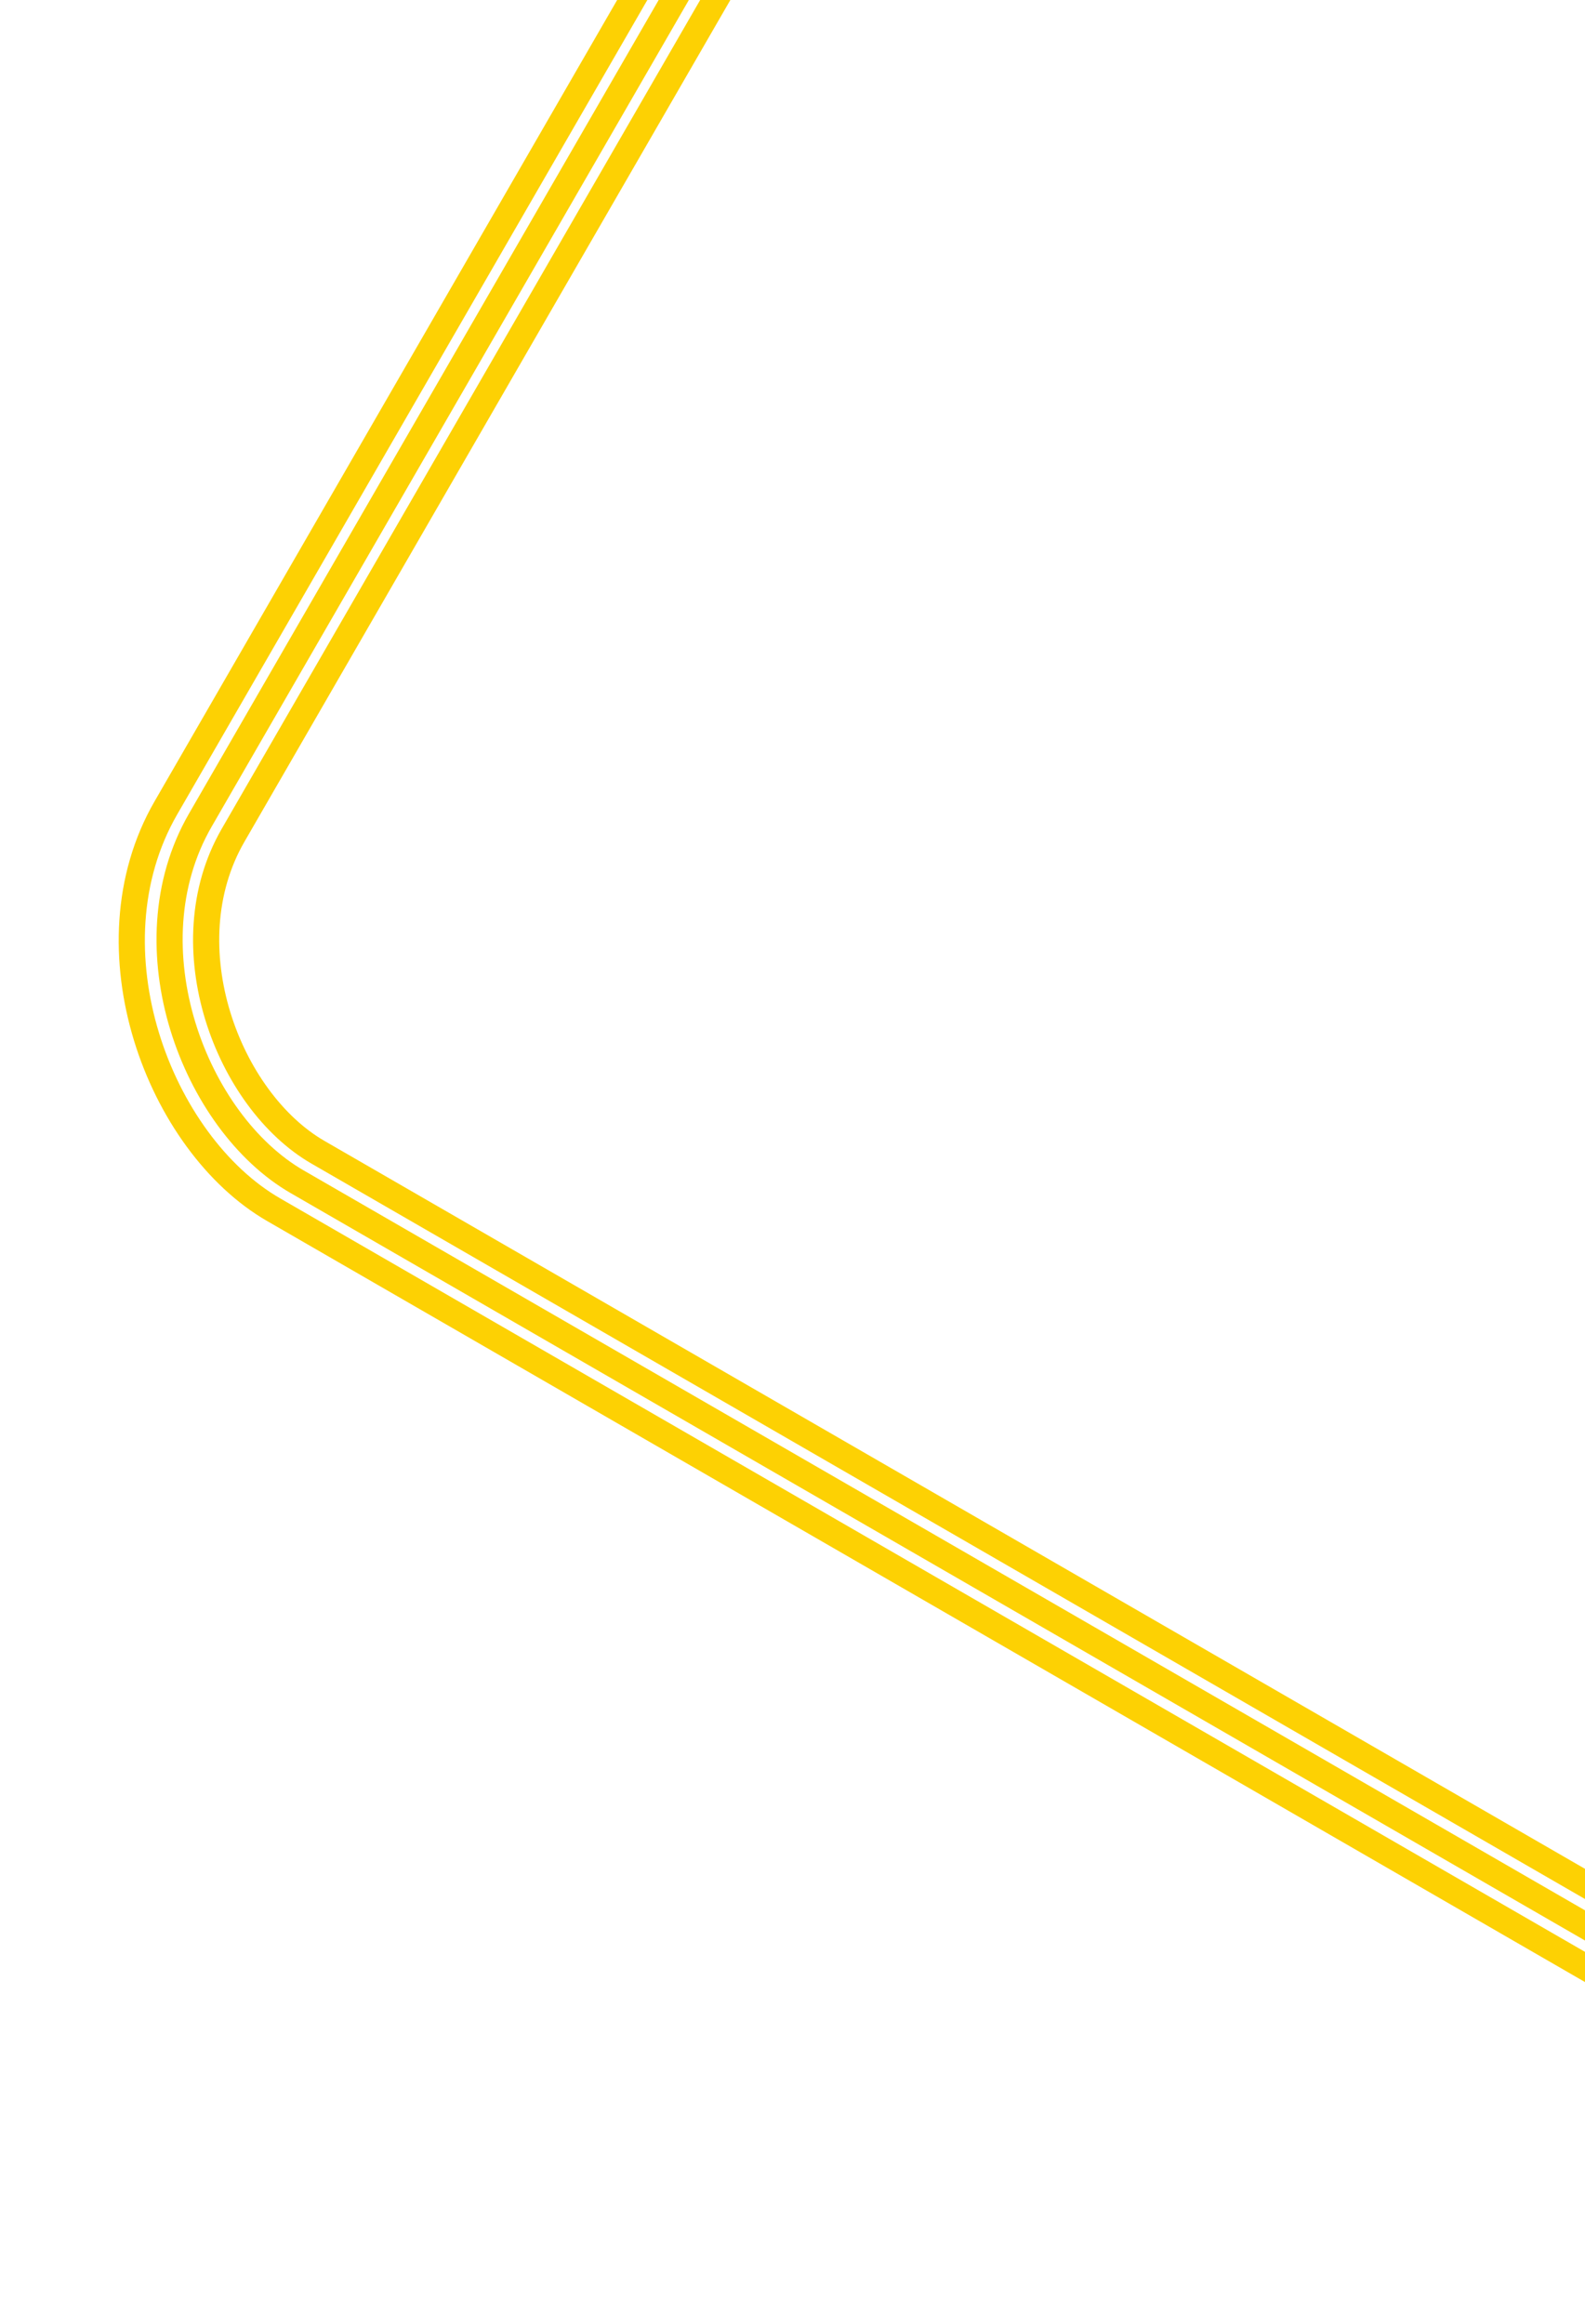 <svg width="485" height="711" viewBox="0 0 485 711" fill="none" xmlns="http://www.w3.org/2000/svg">
<rect x="-1.464" y="-5.464" width="716" height="716" rx="71" transform="matrix(0.5 -0.866 -0.866 -0.5 651.877 671.033)" stroke="#FDD103" stroke-width="8"/>
<rect x="-1.464" y="-5.464" width="738" height="738" rx="81" transform="matrix(0.5 -0.866 -0.866 -0.5 655.903 686.059)" stroke="#FDD103" stroke-width="8"/>
<rect x="-1.464" y="-5.464" width="760" height="760" rx="90" transform="matrix(0.5 -0.866 -0.866 -0.5 659.929 701.086)" stroke="#FDD103" stroke-width="8"/>
</svg>
